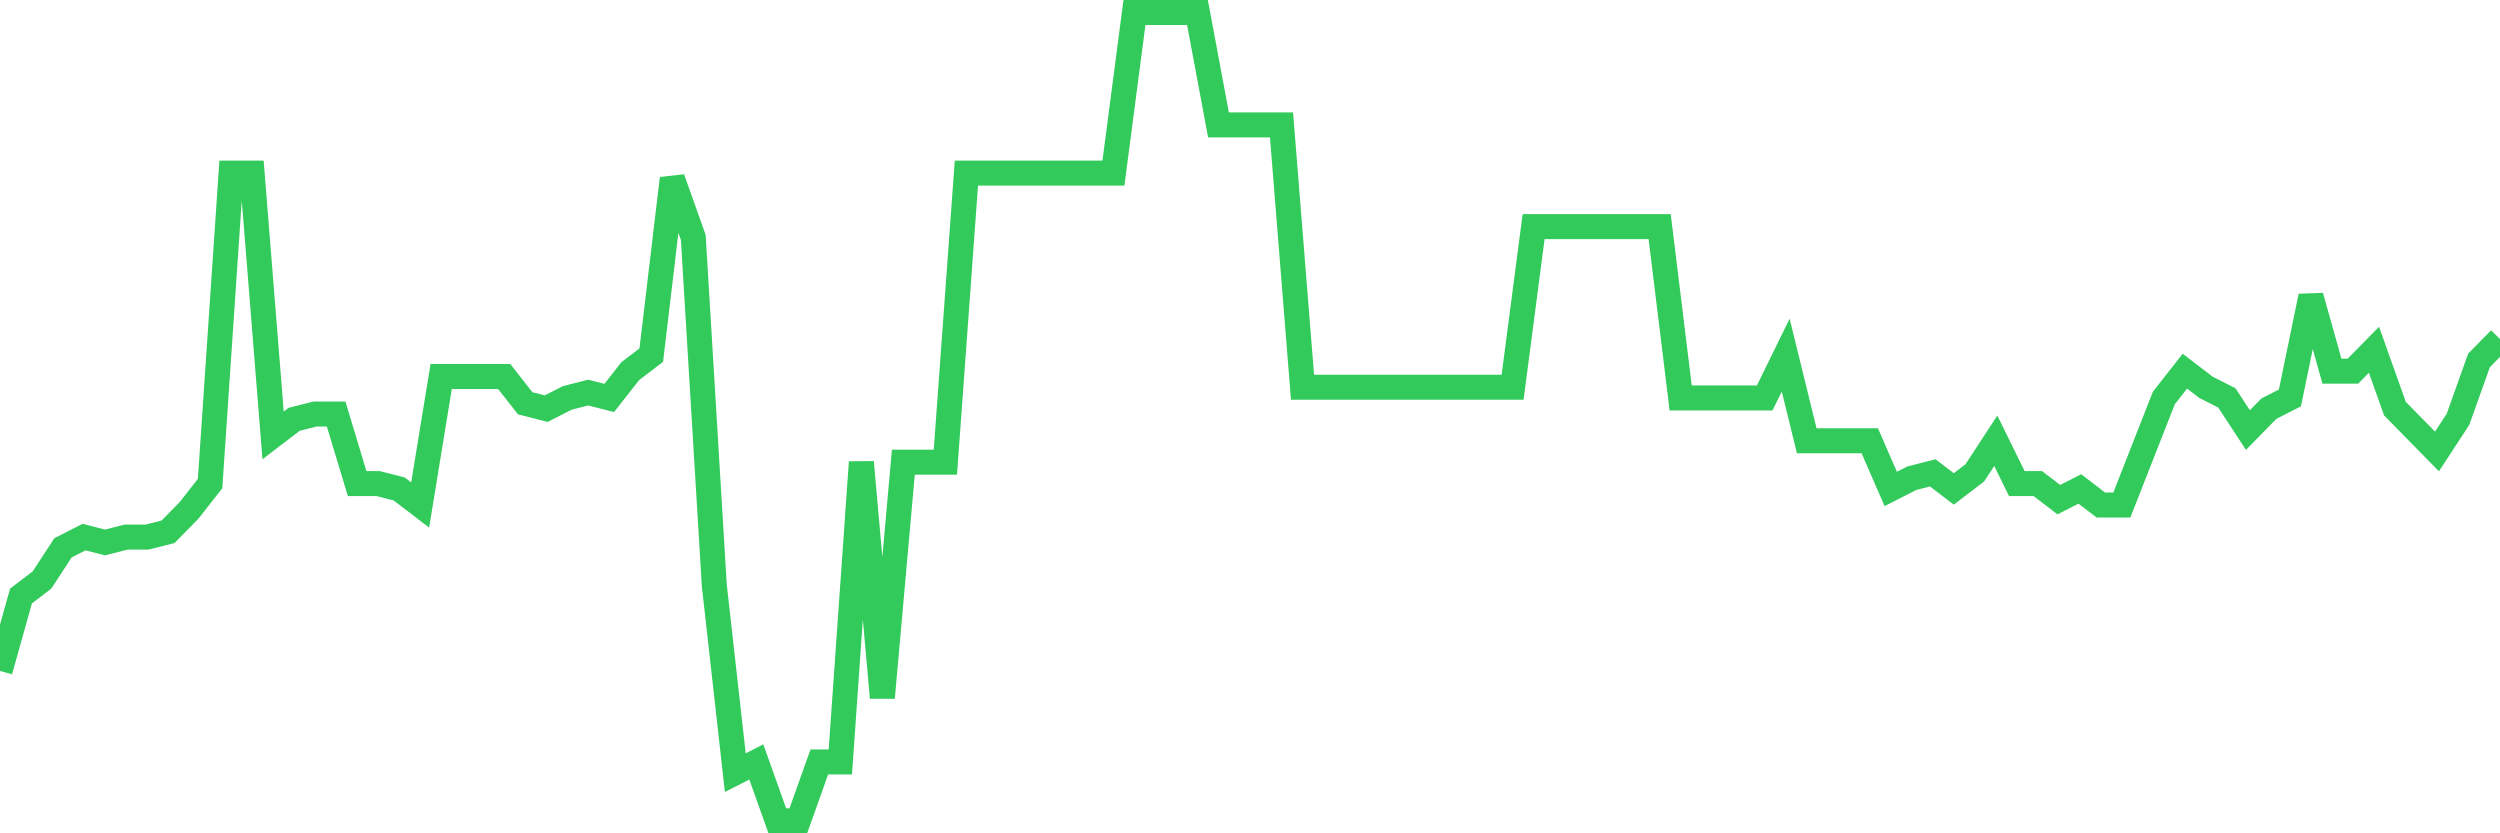 <svg
  xmlns="http://www.w3.org/2000/svg"
  xmlns:xlink="http://www.w3.org/1999/xlink"
  width="120"
  height="40"
  viewBox="0 0 120 40"
  preserveAspectRatio="none"
>
  <polyline
    points="0,32.205 1.008,28.608 2.017,27.837 3.025,26.295 4.034,25.781 5.042,26.038 6.05,25.781 7.059,25.781 8.067,25.525 9.076,24.497 10.084,23.212 11.092,8.309 12.101,8.309 13.109,20.899 14.118,20.128 15.126,19.872 16.134,19.872 17.143,23.212 18.151,23.212 19.16,23.469 20.168,24.24 21.176,18.073 22.185,18.073 23.193,18.073 24.202,18.073 25.21,19.358 26.218,19.615 27.227,19.101 28.235,18.844 29.244,19.101 30.252,17.816 31.261,17.045 32.269,8.566 33.277,11.392 34.286,28.094 35.294,37.087 36.303,36.574 37.311,39.4 38.319,39.4 39.328,36.574 40.336,36.574 41.345,22.184 42.353,33.49 43.361,22.184 44.37,22.184 45.378,22.184 46.387,8.309 47.395,8.309 48.403,8.309 49.412,8.309 50.42,8.309 51.429,8.309 52.437,8.309 53.445,8.309 54.454,0.6 55.462,0.6 56.471,0.6 57.479,0.6 58.487,5.996 59.496,5.996 60.504,5.996 61.513,5.996 62.521,18.587 63.529,18.587 64.538,18.587 65.546,18.587 66.555,18.587 67.563,18.587 68.571,18.587 69.58,18.587 70.588,18.587 71.597,18.587 72.605,18.587 73.613,10.878 74.622,10.878 75.63,10.878 76.639,10.878 77.647,10.878 78.655,10.878 79.664,10.878 80.672,19.101 81.681,19.101 82.689,19.101 83.697,19.101 84.706,19.101 85.714,17.045 86.723,21.156 87.731,21.156 88.739,21.156 89.748,21.156 90.756,23.469 91.765,22.955 92.773,22.698 93.782,23.469 94.79,22.698 95.798,21.156 96.807,23.212 97.815,23.212 98.824,23.983 99.832,23.469 100.84,24.24 101.849,24.24 102.857,21.67 103.866,19.101 104.874,17.816 105.882,18.587 106.891,19.101 107.899,20.642 108.908,19.615 109.916,19.101 110.924,14.219 111.933,17.816 112.941,17.816 113.95,16.788 114.958,19.615 115.966,20.642 116.975,21.67 117.983,20.128 118.992,17.302 120,16.274"
    fill="none"
    stroke="#32ca5b"
    stroke-width="1.2"
  >
  </polyline>
</svg>